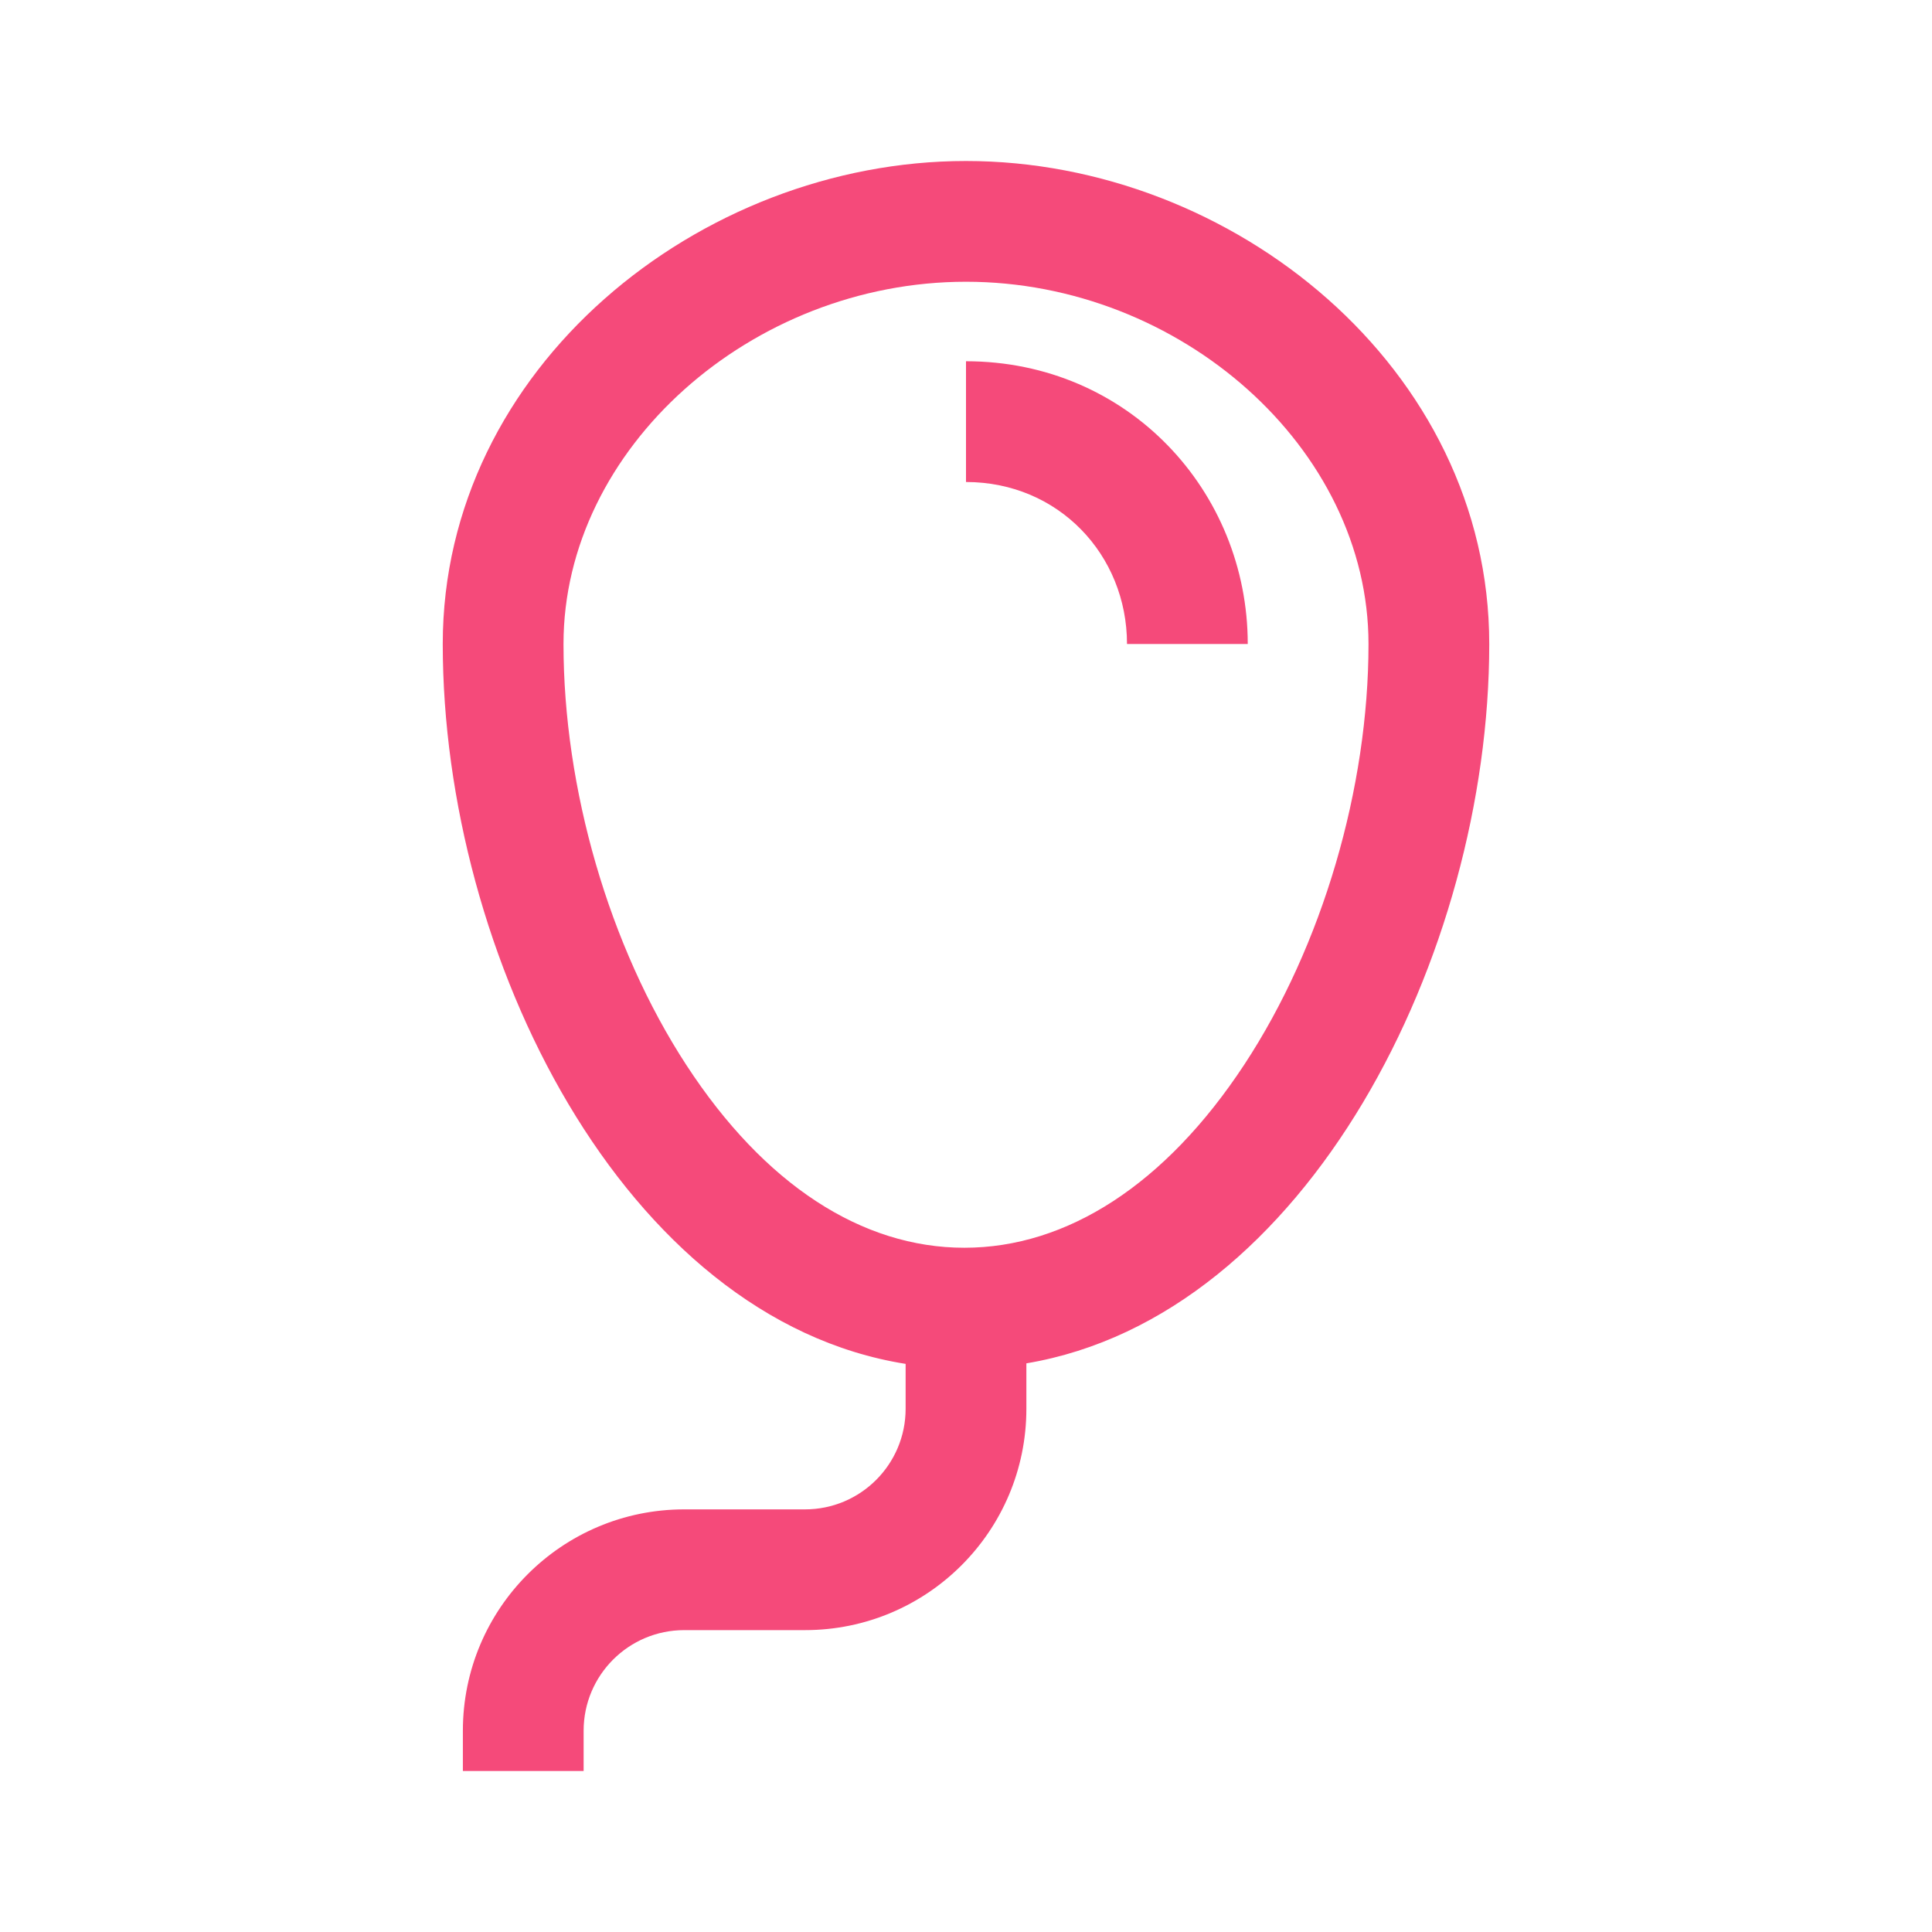 <?xml version="1.0" encoding="UTF-8"?> <svg xmlns="http://www.w3.org/2000/svg" width="72" height="72" viewBox="0 0 72 72" fill="none"><path fill-rule="evenodd" clip-rule="evenodd" d="M46.367 39.681C49.288 35.243 51 29.359 51 24C51 16.703 43.989 10.5 36 10.5C28.012 10.5 21 16.703 21 24C21 29.373 22.689 35.262 25.582 39.697C28.486 44.148 32.121 46.5 35.939 46.5C39.764 46.5 43.433 44.139 46.367 39.681ZM38.25 50.808C48.702 49.052 55.5 35.581 55.5 24C55.5 13.716 45.941 6 36 6C26.059 6 16.5 13.716 16.5 24C16.5 35.625 23.243 49.156 33.75 50.828V52.5C33.75 54.571 32.071 56.25 30 56.25H25.5C20.944 56.25 17.25 59.944 17.25 64.5V66H21.75V64.5C21.75 62.429 23.429 60.75 25.5 60.75H30C34.556 60.75 38.25 57.056 38.25 52.5V50.808ZM36 13.463C42.037 13.463 46.5 18.3 46.5 24H42C42 20.677 39.445 17.963 36 17.963V13.463Z" fill="#F54A7A"></path></svg> 